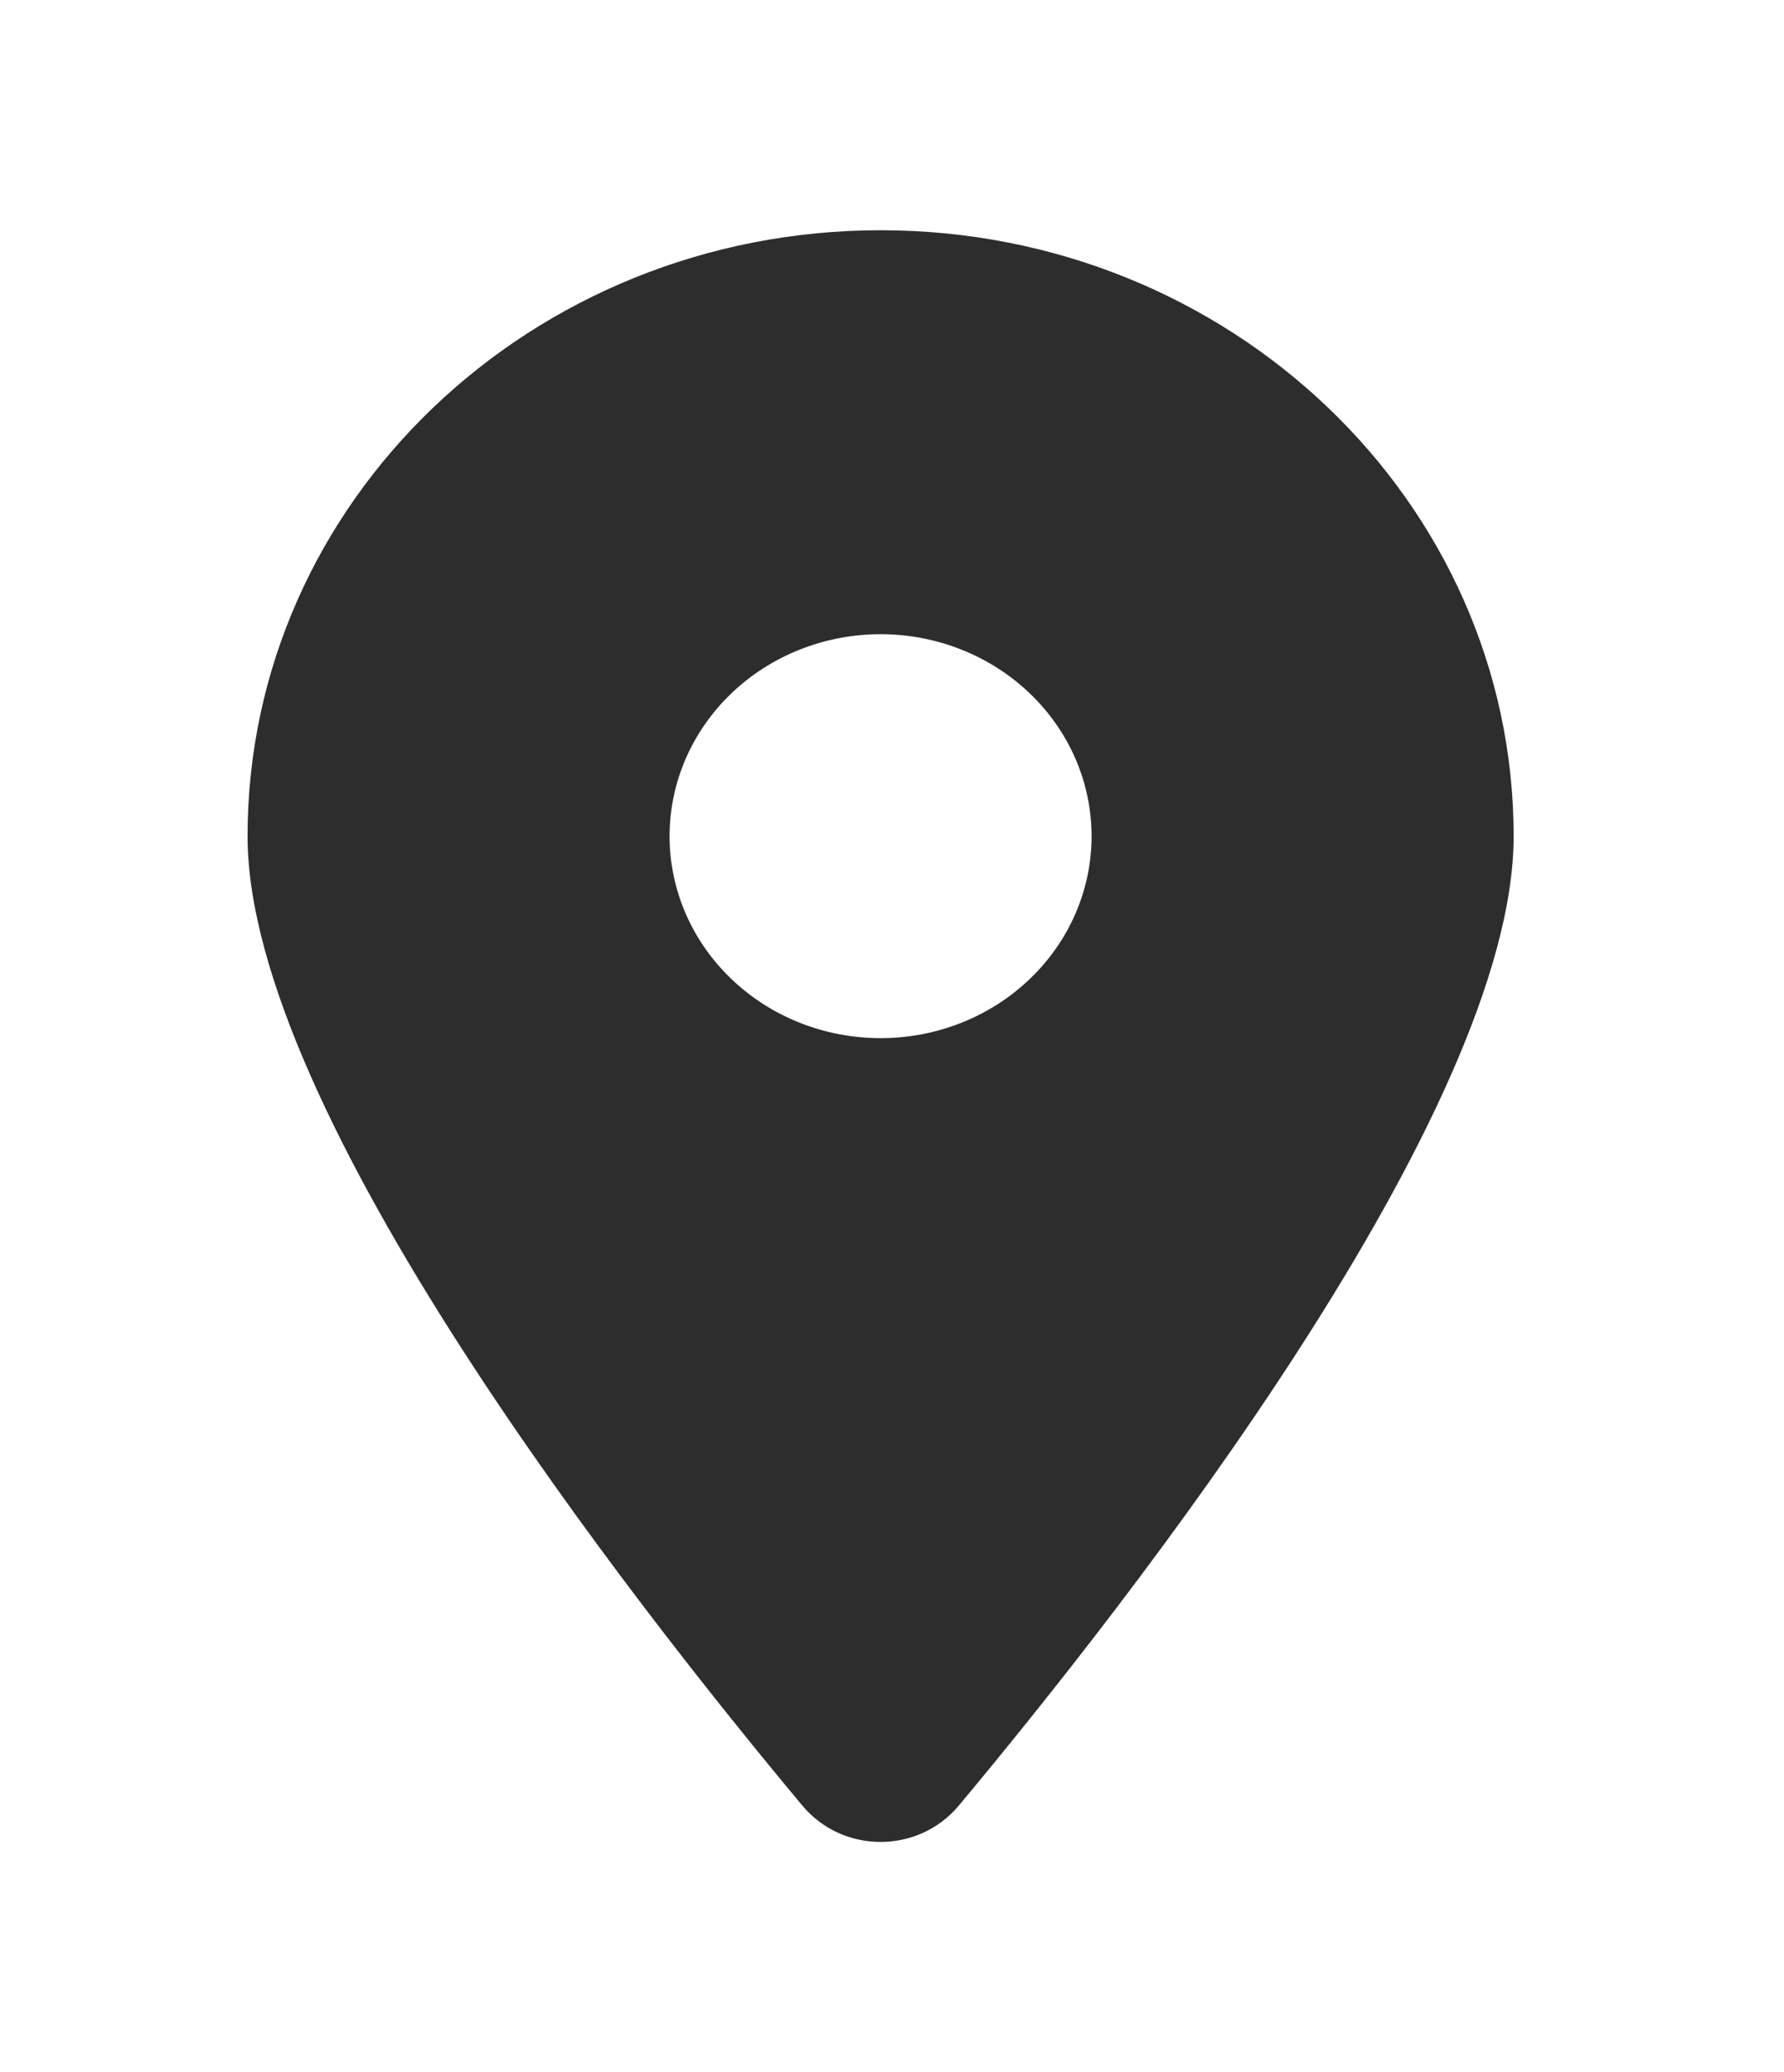 <svg width="31" height="36" viewBox="0 0 31 36" fill="none" xmlns="http://www.w3.org/2000/svg">
<g filter="url(#filter0_d_141_8428)">
<path d="M16.659 27.371C19.598 23.851 26.302 15.319 26.302 10.527C26.302 4.715 21.374 0 15.302 0C9.229 0 4.302 4.715 4.302 10.527C4.302 15.319 11.005 23.851 13.944 27.371C14.648 28.21 15.955 28.21 16.659 27.371ZM15.302 7.018C16.274 7.018 17.207 7.388 17.894 8.046C18.582 8.704 18.968 9.597 18.968 10.527C18.968 11.458 18.582 12.351 17.894 13.008C17.207 13.667 16.274 14.036 15.302 14.036C14.329 14.036 13.396 13.667 12.709 13.008C12.021 12.351 11.635 11.458 11.635 10.527C11.635 9.597 12.021 8.704 12.709 8.046C13.396 7.388 14.329 7.018 15.302 7.018Z" fill="#2D2D2D"/>
</g>
<defs>
<filter id="filter0_d_141_8428" x="0.302" y="0" width="30" height="36" filterUnits="userSpaceOnUse" color-interpolation-filters="sRGB">
<feFlood flood-opacity="0" result="BackgroundImageFix"/>
<feColorMatrix in="SourceAlpha" type="matrix" values="0 0 0 0 0 0 0 0 0 0 0 0 0 0 0 0 0 0 127 0" result="hardAlpha"/>
<feOffset dy="4"/>
<feGaussianBlur stdDeviation="2"/>
<feComposite in2="hardAlpha" operator="out"/>
<feColorMatrix type="matrix" values="0 0 0 0 0 0 0 0 0 0 0 0 0 0 0 0 0 0 0.25 0"/>
<feBlend mode="normal" in2="BackgroundImageFix" result="effect1_dropShadow_141_8428"/>
<feBlend mode="normal" in="SourceGraphic" in2="effect1_dropShadow_141_8428" result="shape"/>
</filter>
</defs>
</svg>
